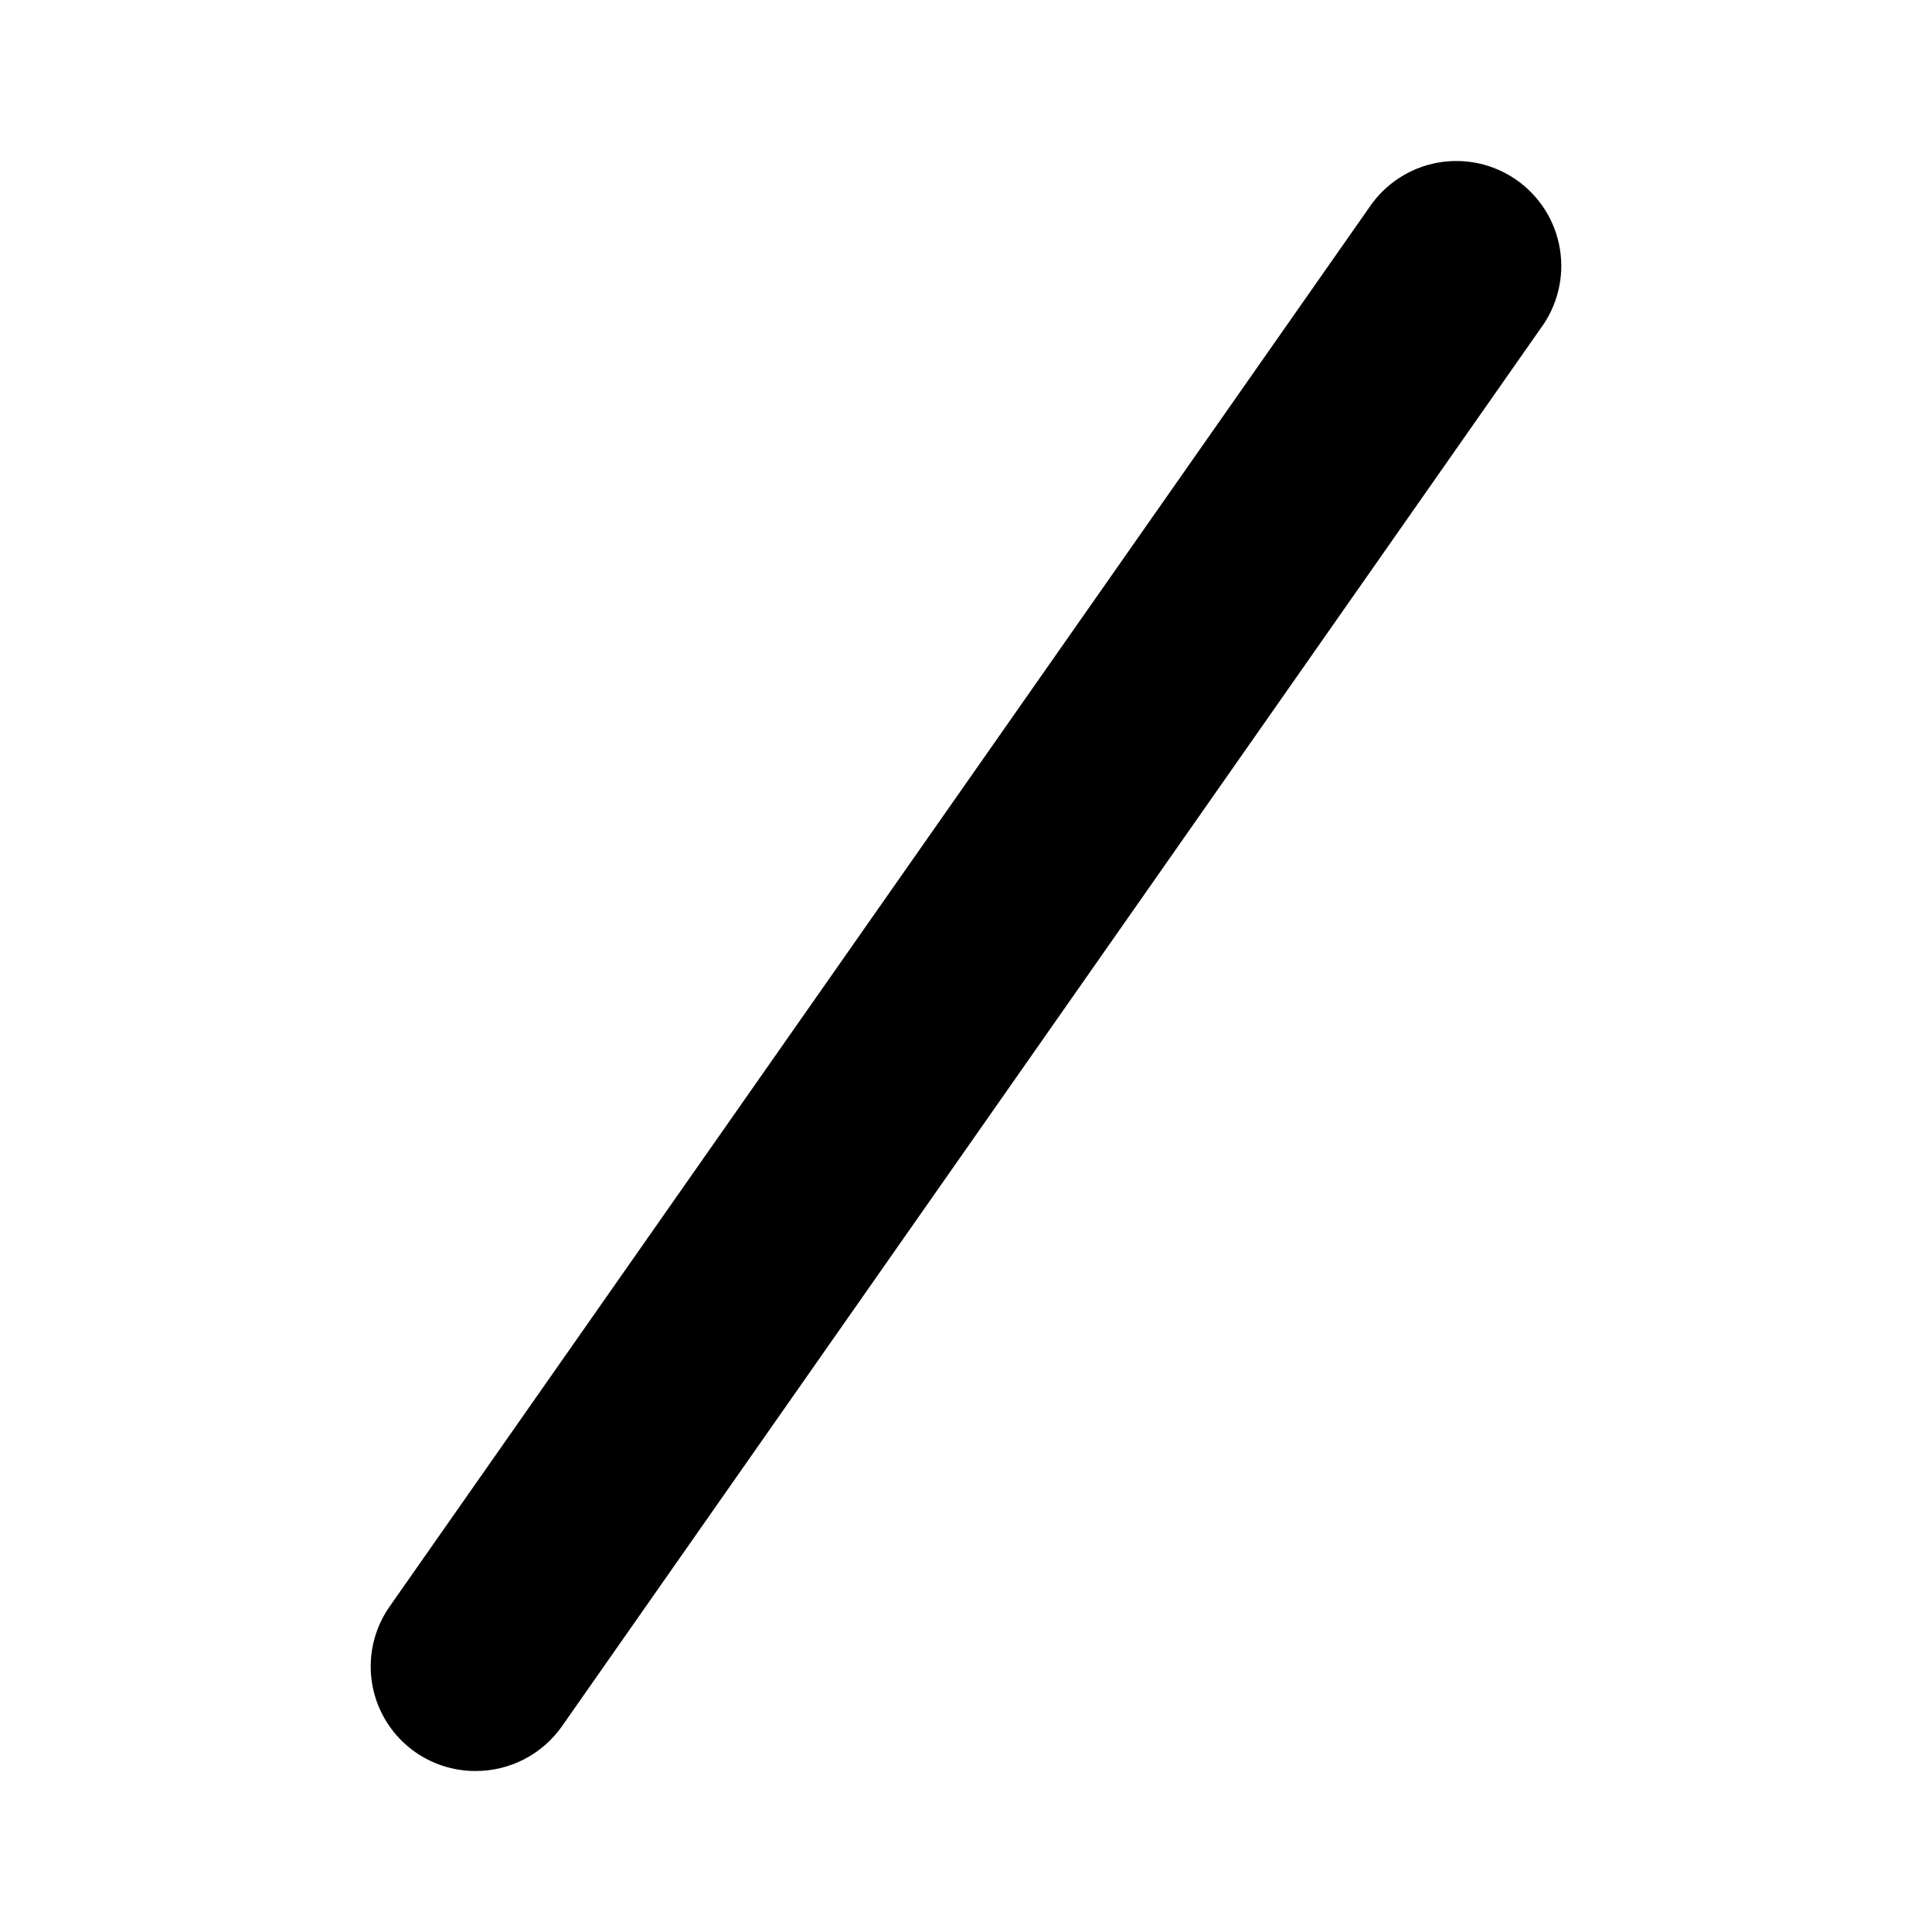 <svg width="48" height="48" viewBox="0 0 48 48" fill="none" xmlns="http://www.w3.org/2000/svg">
<path d="M11.823 44C11.346 44.003 10.877 43.874 10.468 43.628C10.059 43.382 9.726 43.028 9.505 42.605C9.284 42.182 9.184 41.706 9.216 41.23C9.248 40.753 9.411 40.295 9.686 39.905L34.015 5.159C34.208 4.87 34.457 4.623 34.747 4.431C35.037 4.24 35.362 4.108 35.704 4.044C36.045 3.981 36.396 3.986 36.736 4.059C37.076 4.133 37.397 4.274 37.681 4.474C37.966 4.674 38.207 4.928 38.392 5.223C38.577 5.517 38.7 5.846 38.756 6.189C38.812 6.532 38.798 6.883 38.716 7.22C38.635 7.558 38.486 7.876 38.279 8.156L13.96 42.891C13.719 43.234 13.399 43.513 13.027 43.706C12.655 43.899 12.242 44 11.823 44Z" fill="black"/>
</svg>
